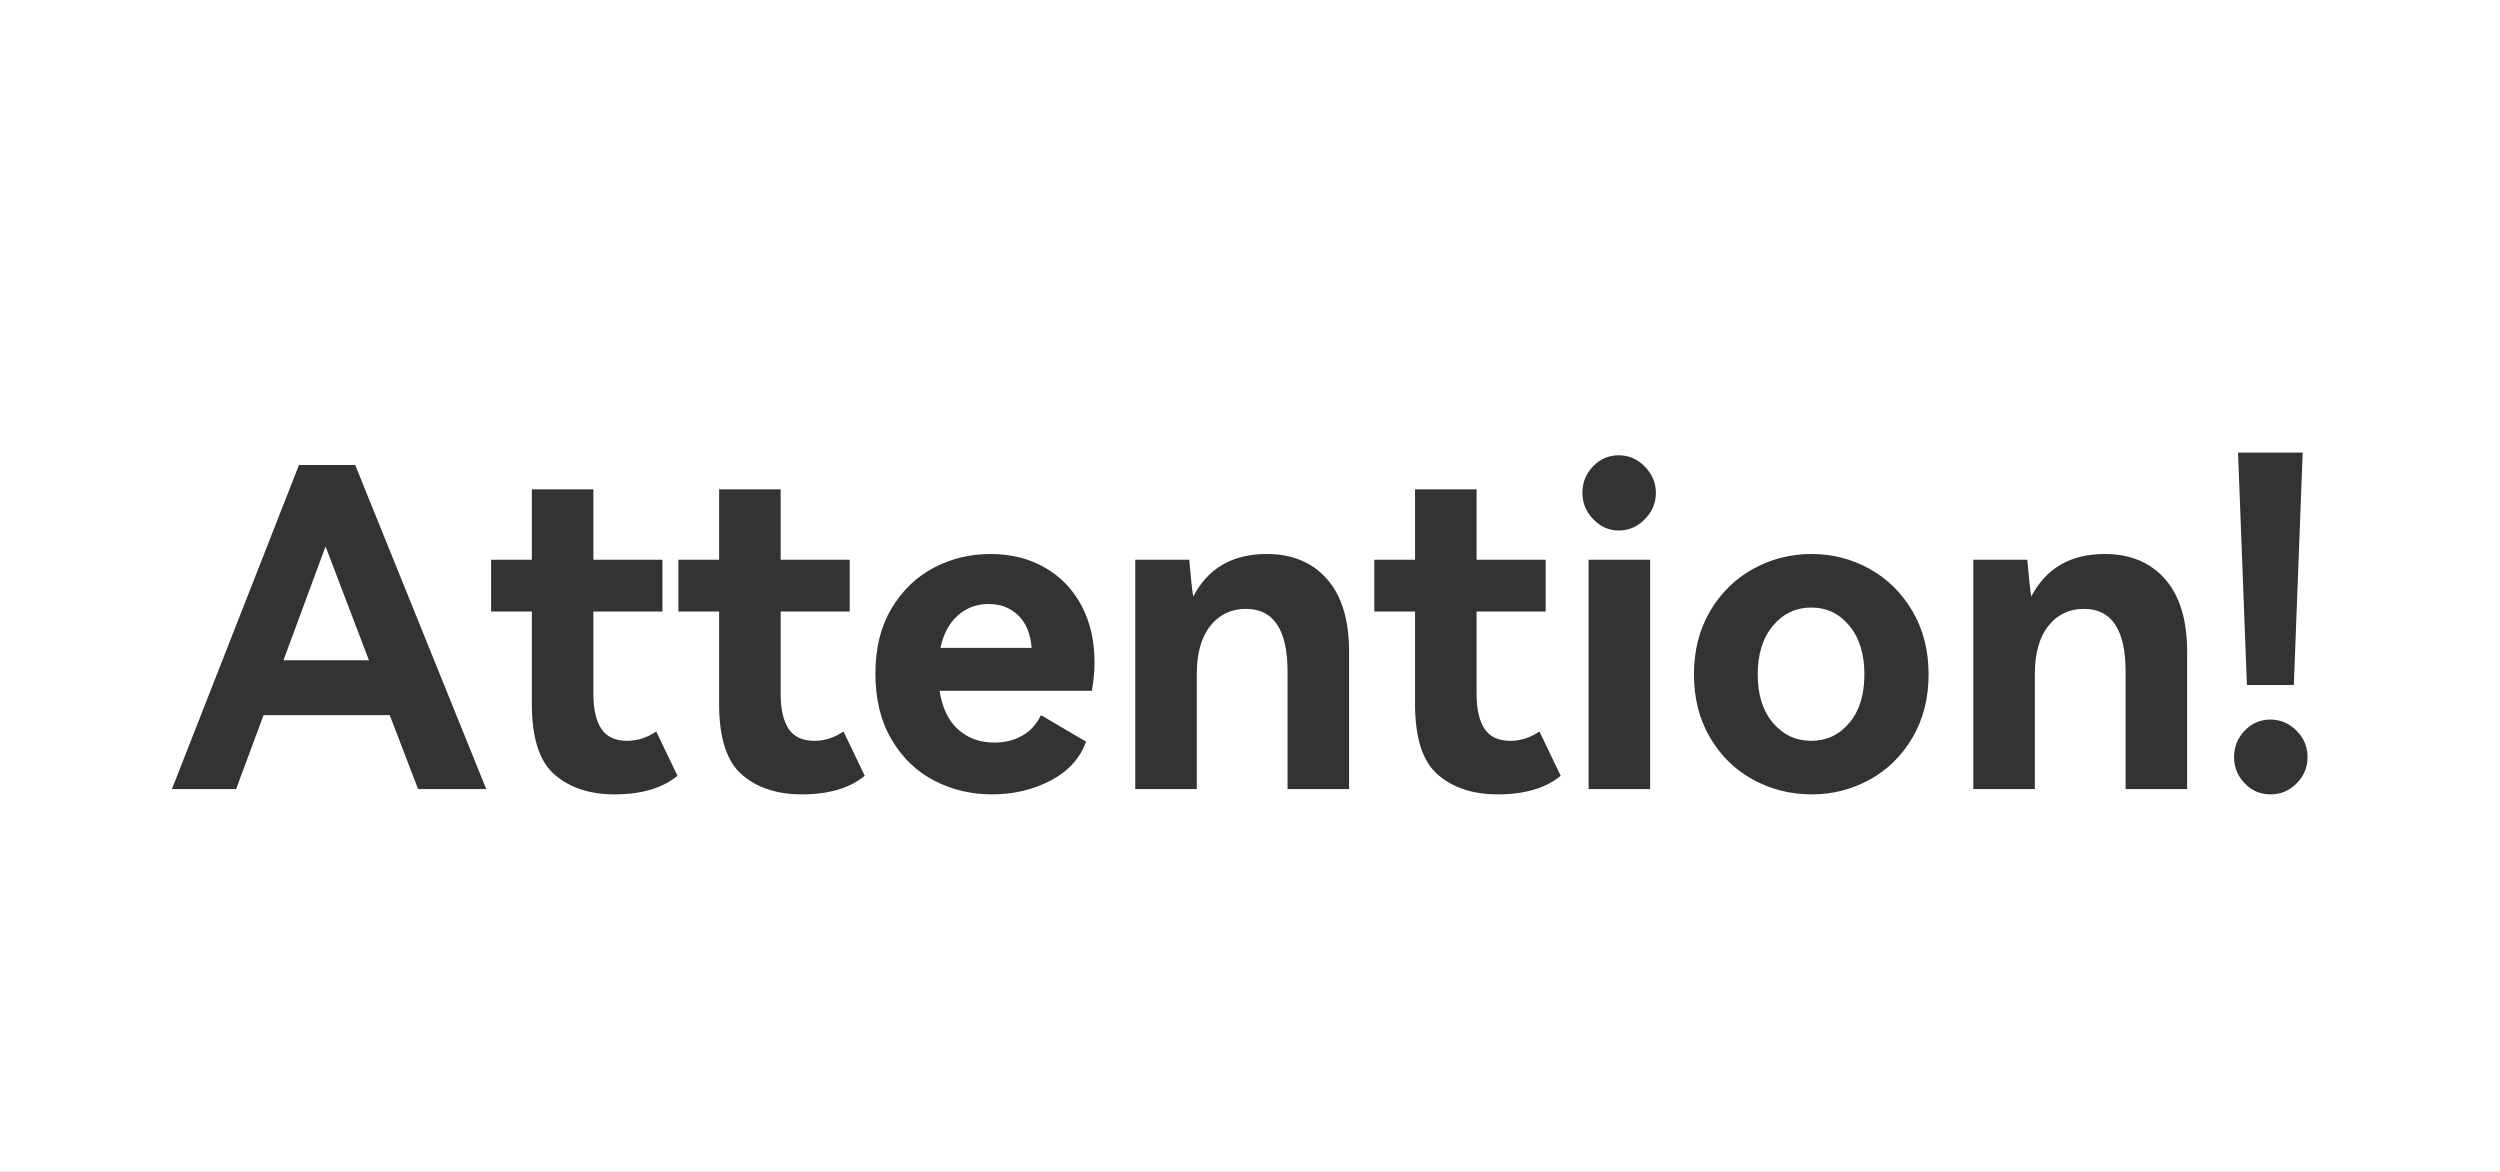 <?xml version="1.0" encoding="UTF-8"?>
<svg width="1920px" height="900px" viewBox="0 0 1920 900" version="1.1" xmlns="http://www.w3.org/2000/svg" xmlns:xlink="http://www.w3.org/1999/xlink">
    <rect x="0" y="0" width="1920" height="900" fill="#333333" stroke="none"/>
    <title>形状结合 2</title>
    <g id="页面-1" stroke="none" stroke-width="1" fill="none" fill-rule="evenodd">
        <path d="M1920,0 L1920,900 L0,900 L0,0 L1920,0 Z M455.72,375.82 L408.46,375.82 L408.46,429.88 L377.18,429.88 L377.18,469.66 L408.46,469.66 L408.46,540.72 C408.46,566.787 414.297,584.863 425.97,594.95 C437.643,605.037 453,610.08 472.04,610.08 C492.667,610.08 508.76,605.32 520.32,595.8 L504,561.8 C496.973,566.56 489.493,568.94 481.56,568.94 C472.493,568.94 465.92,565.88 461.84,559.76 C457.76,553.64 455.72,544.687 455.72,532.9 L455.72,469.66 L508.76,469.66 L508.76,429.88 L455.72,429.88 L455.72,375.82 Z M599.54,375.82 L552.28,375.82 L552.28,429.88 L521,429.88 L521,469.66 L552.28,469.66 L552.28,540.72 C552.28,566.787 558.117,584.863 569.79,594.95 C581.463,605.037 596.82,610.08 615.86,610.08 C636.487,610.08 652.58,605.32 664.14,595.8 L647.82,561.8 C640.793,566.56 633.313,568.94 625.38,568.94 C616.313,568.94 609.74,565.88 605.66,559.76 C601.58,553.64 599.54,544.687 599.54,532.9 L599.54,469.66 L652.58,469.66 L652.58,429.88 L599.54,429.88 L599.54,375.82 Z M760.7,425.46 C745.06,425.46 730.553,428.973 717.18,436 C703.807,443.027 692.983,453.453 684.71,467.28 C676.437,481.107 672.3,497.767 672.3,517.26 C672.3,536.98 676.437,553.867 684.71,567.92 C692.983,581.973 703.92,592.513 717.52,599.54 C731.12,606.567 745.853,610.08 761.72,610.08 C778.267,610.08 793.283,606.567 806.77,599.54 C820.257,592.513 829.38,582.54 834.14,569.62 L799.46,549.22 C796.06,556.247 791.243,561.517 785.01,565.03 C778.777,568.543 771.693,570.3 763.76,570.3 C752.653,570.3 743.36,566.957 735.88,560.27 C728.4,553.583 723.64,543.667 721.6,530.52 L838.56,530.52 C839.92,523.04 840.6,515.673 840.6,508.42 C840.6,492.1 837.257,477.65 830.57,465.07 C823.883,452.49 814.477,442.743 802.35,435.83 C790.223,428.917 776.34,425.46 760.7,425.46 Z M1134.02,375.82 L1086.76,375.82 L1086.76,429.88 L1055.48,429.88 L1055.48,469.66 L1086.76,469.66 L1086.76,540.72 C1086.76,566.787 1092.597,584.863 1104.27,594.95 C1115.943,605.037 1131.3,610.08 1150.34,610.08 C1170.967,610.08 1187.06,605.32 1198.62,595.8 L1182.3,561.8 C1175.273,566.56 1167.793,568.94 1159.86,568.94 C1150.793,568.94 1144.22,565.88 1140.14,559.76 C1136.06,553.64 1134.02,544.687 1134.02,532.9 L1134.02,469.66 L1187.06,469.66 L1187.06,429.88 L1134.02,429.88 L1134.02,375.82 Z M1391.4,425.46 C1375.307,425.46 1360.347,429.257 1346.52,436.85 C1332.693,444.443 1321.643,455.267 1313.37,469.32 C1305.097,483.373 1300.96,499.58 1300.96,517.94 C1300.96,536.3 1305.097,552.507 1313.37,566.56 C1321.643,580.613 1332.693,591.38 1346.52,598.86 C1360.347,606.34 1375.307,610.08 1391.4,610.08 C1407.267,610.08 1422.057,606.34 1435.77,598.86 C1449.483,591.38 1460.477,580.613 1468.75,566.56 C1477.023,552.507 1481.16,536.3 1481.16,517.94 C1481.16,499.58 1477.023,483.373 1468.75,469.32 C1460.477,455.267 1449.483,444.443 1435.77,436.85 C1422.057,429.257 1407.267,425.46 1391.4,425.46 Z M1743.64,552.62 C1735.933,552.62 1729.36,555.453 1723.92,561.12 C1718.48,566.787 1715.76,573.587 1715.76,581.52 C1715.76,589.227 1718.48,595.913 1723.92,601.58 C1729.36,607.247 1735.933,610.08 1743.64,610.08 C1751.573,610.08 1758.317,607.247 1763.87,601.58 C1769.423,595.913 1772.2,589.227 1772.2,581.52 C1772.2,573.587 1769.367,566.787 1763.7,561.12 C1758.033,555.453 1751.347,552.62 1743.64,552.62 Z M272.8,357.12 L229.62,357.12 L132.04,606 L181.34,606 L202.42,549.22 L299.32,549.22 L321.08,606 L373.44,606 L272.8,357.12 Z M972.86,425.46 C946.567,425.46 927.753,436.34 916.42,458.1 C915.513,453.113 914.493,443.707 913.36,429.88 L871.88,429.88 L871.88,606 L919.14,606 L919.14,517.6 C919.14,501.733 922.597,489.437 929.51,480.71 C936.423,471.983 945.547,467.62 956.88,467.62 C978.187,467.62 988.84,483.713 988.84,515.9 L988.84,606 L1036.1,606 L1036.1,500.6 C1036.1,476.12 1030.433,457.477 1019.1,444.67 C1007.767,431.863 992.353,425.46 972.86,425.46 Z M1267.3,429.88 L1220.04,429.88 L1220.04,606 L1267.3,606 L1267.3,429.88 Z M1616.48,425.46 C1590.187,425.46 1571.373,436.34 1560.04,458.1 C1559.133,453.113 1558.113,443.707 1556.98,429.88 L1515.5,429.88 L1515.5,606 L1562.76,606 L1562.76,517.6 C1562.76,501.733 1566.217,489.437 1573.13,480.71 C1580.043,471.983 1589.167,467.62 1600.5,467.62 C1621.807,467.62 1632.46,483.713 1632.46,515.9 L1632.46,606 L1679.72,606 L1679.72,500.6 C1679.72,476.12 1674.053,457.477 1662.72,444.67 C1651.387,431.863 1635.973,425.46 1616.48,425.46 Z M1391.06,466.6 C1402.847,466.6 1412.593,471.247 1420.3,480.54 C1428.007,489.833 1431.86,502.3 1431.86,517.94 C1431.86,533.58 1428.007,545.99 1420.3,555.17 C1412.593,564.35 1402.847,568.94 1391.06,568.94 C1379.273,568.94 1369.47,564.35 1361.65,555.17 C1353.83,545.99 1349.92,533.58 1349.92,517.94 C1349.92,502.3 1353.83,489.833 1361.65,480.54 C1369.47,471.247 1379.273,466.6 1391.06,466.6 Z M1768.46,347.6 L1718.82,347.6 L1725.62,526.1 L1761.66,526.1 L1768.46,347.6 Z M250.02,419.68 L283.34,507.06 L217.72,507.06 L250.02,419.68 Z M759.34,463.88 C768.407,463.88 775.943,466.77 781.95,472.55 C787.957,478.33 791.413,486.66 792.32,497.54 L722.28,497.54 C724.547,486.887 728.967,478.613 735.54,472.72 C742.113,466.827 750.047,463.88 759.34,463.88 Z M1243.16,349.64 C1235.453,349.64 1228.88,352.473 1223.44,358.14 C1218,363.807 1215.28,370.607 1215.28,378.54 C1215.28,386.247 1218.057,392.99 1223.61,398.77 C1229.163,404.55 1235.68,407.44 1243.16,407.44 C1250.867,407.44 1257.553,404.55 1263.22,398.77 C1268.887,392.99 1271.72,386.247 1271.72,378.54 C1271.72,370.833 1268.887,364.09 1263.22,358.31 C1257.553,352.53 1250.867,349.64 1243.16,349.64 Z" id="形状结合" fill="#FFFFFF"></path>
    </g>
</svg>